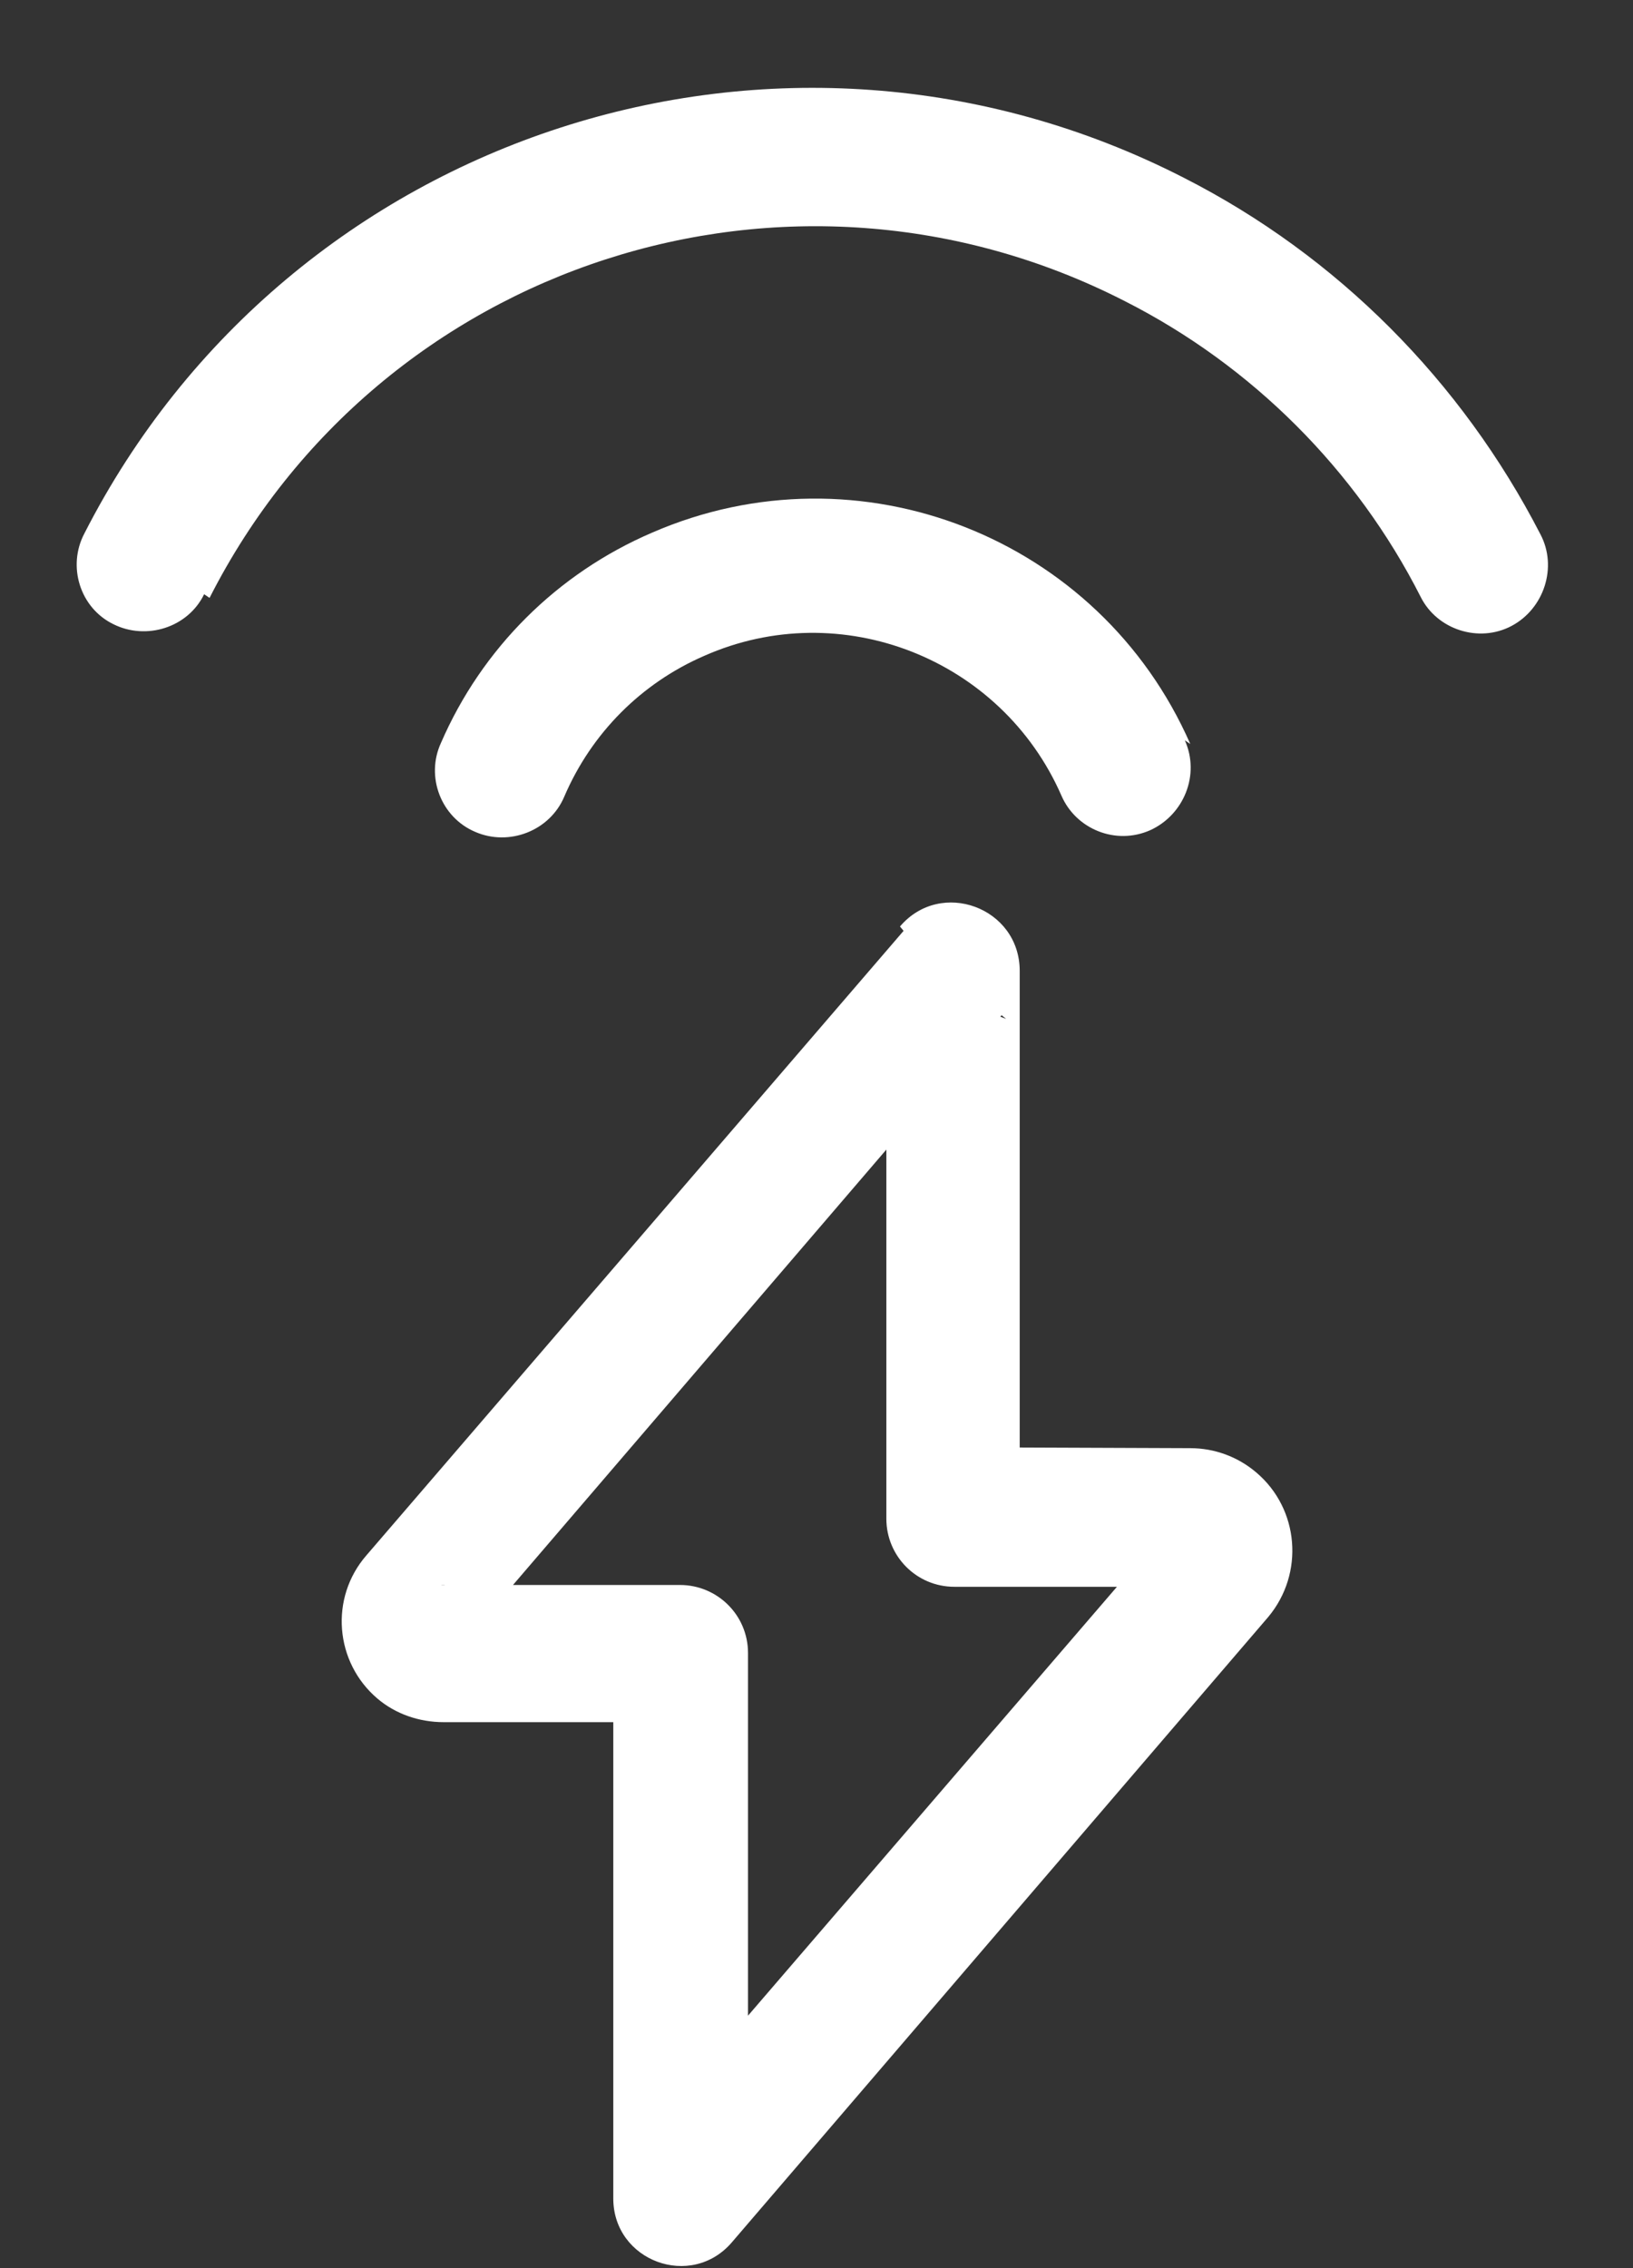 <?xml version="1.0" encoding="UTF-8"?>
<svg width="18px" height="25px" viewBox="0 0 18 25" version="1.1" xmlns="http://www.w3.org/2000/svg" xmlns:xlink="http://www.w3.org/1999/xlink">
    <rect x="0" y="0" width="18" height="25" fill="#333333" stroke="none"/>
    <title>charging-flash-wifi</title>
    <g id="Page-1" stroke="none" stroke-width="1" fill="none" fill-rule="evenodd">
        <g id="charging-flash-wifi" transform="translate(0.845, 0.968)" fill="#FFFFFF" fill-rule="nonzero">
            <path d="M9.115,9.292 L3.195,16.174 C2.785,16.644 2.845,17.354 3.315,17.754 C3.515,17.924 3.775,18.014 4.045,18.014 L6.665,18.014 L5.915,17.264 L5.915,23.264 C5.915,23.954 6.775,24.274 7.225,23.744 L13.135,16.854 C13.535,16.374 13.475,15.664 13.005,15.264 C12.795,15.084 12.535,14.994 12.275,14.994 L9.645,14.984 L10.395,15.734 L10.395,9.734 C10.395,9.034 9.525,8.714 9.075,9.244 L9.115,9.292 Z M10.245,10.262 L8.925,9.772 L8.925,15.772 C8.925,16.182 9.255,16.522 9.675,16.522 L12.3,16.522 C12.2,16.512 12.12,16.482 12.05,16.432 C11.89,16.292 11.87,16.052 12,15.902 L6.09,22.772 L7.4,23.252 L7.4,17.252 C7.4,16.832 7.06,16.502 6.65,16.502 L4.015,16.502 C4.095,16.492 4.185,16.532 4.255,16.582 C4.405,16.712 4.425,16.952 4.295,17.102 L10.195,10.222 L10.245,10.262 Z" id="Shape"></path>
            <path d="M1.465,5.622 C3.345,1.922 7.865,0.462 11.555,2.352 C12.955,3.062 14.105,4.212 14.815,5.612 C14.995,5.972 15.455,6.122 15.815,5.932 C16.175,5.742 16.325,5.282 16.135,4.922 C15.265,3.232 13.895,1.852 12.205,0.992 C7.775,-1.278 2.345,0.482 0.085,4.912 C-0.105,5.272 0.035,5.732 0.405,5.912 C0.765,6.092 1.225,5.952 1.405,5.582 L1.465,5.622 Z" id="Path"></path>
            <path d="M12.275,7.232 C11.275,4.952 8.625,3.912 6.345,4.902 C5.295,5.352 4.465,6.182 4.015,7.222 C3.845,7.592 4.015,8.042 4.395,8.202 C4.765,8.362 5.215,8.192 5.375,7.812 C5.675,7.112 6.225,6.562 6.915,6.262 C8.425,5.592 10.195,6.292 10.855,7.802 C11.015,8.172 11.455,8.352 11.835,8.182 C12.205,8.012 12.385,7.572 12.215,7.192 L12.275,7.232 Z" id="Path"></path>
        </g>
    </g>
</svg>